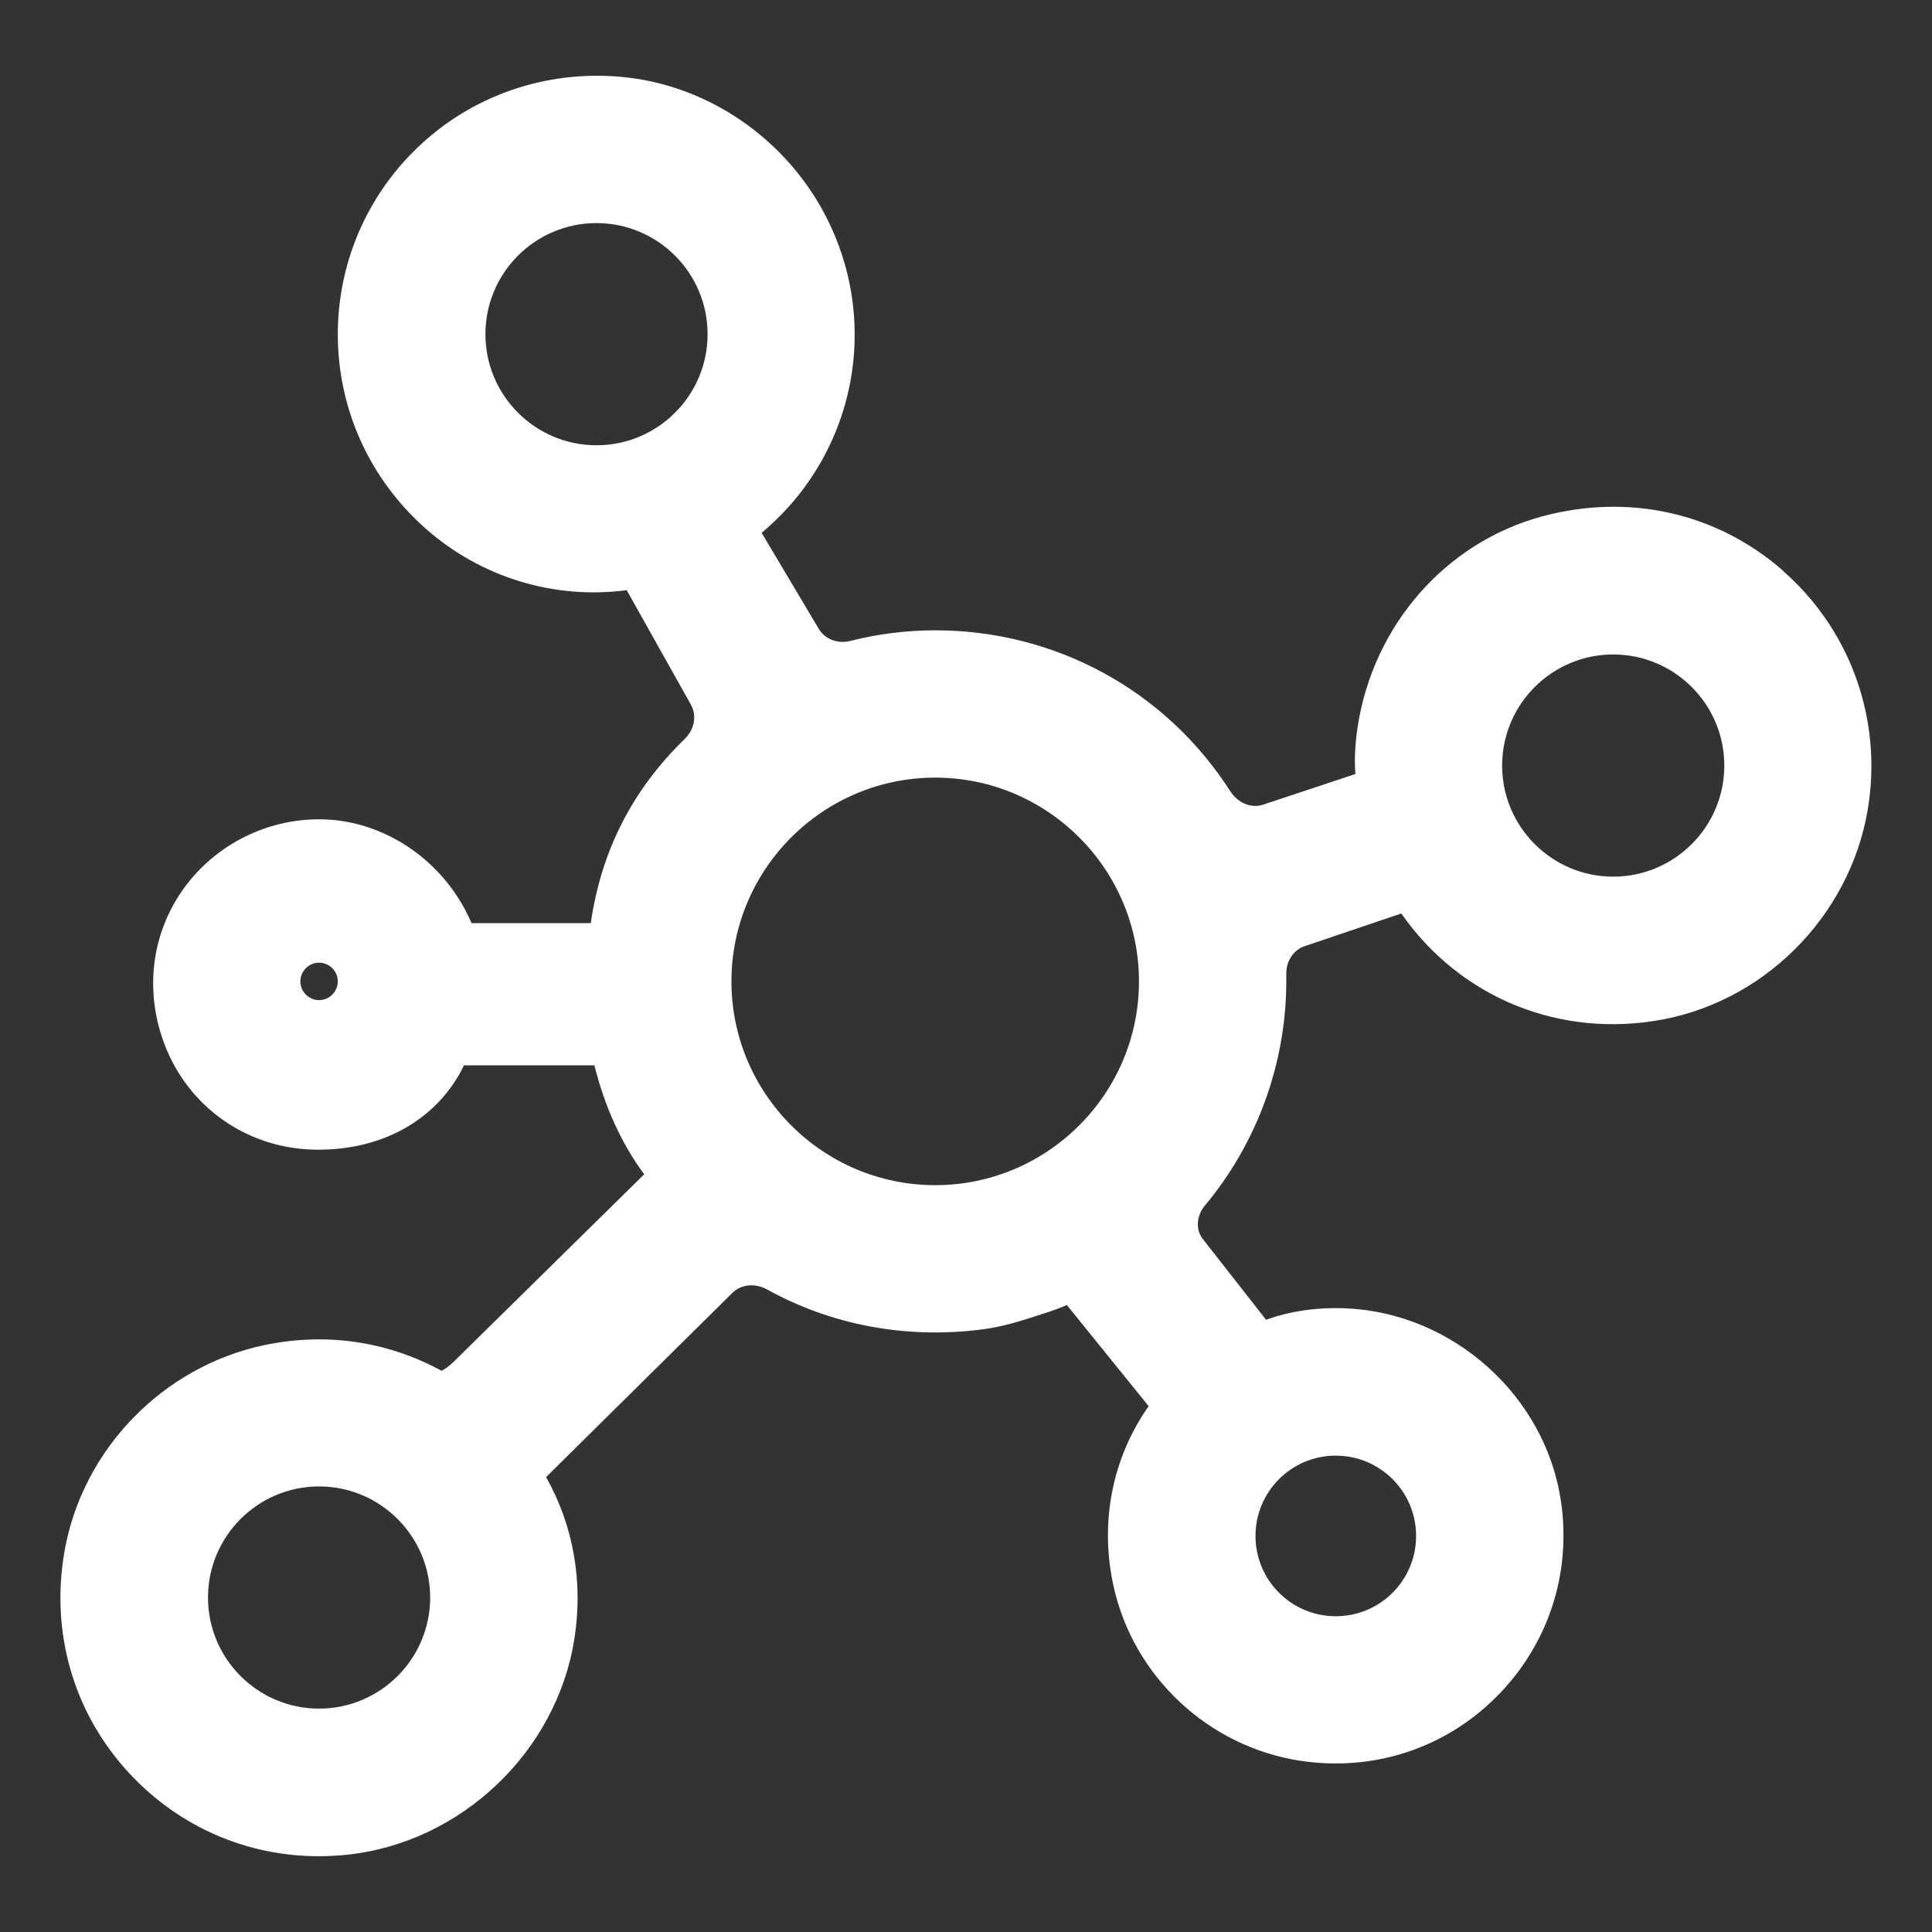 <?xml version="1.0" encoding="UTF-8"?><svg id="Layer_1" xmlns="http://www.w3.org/2000/svg" viewBox="0 0 64 64"><rect x="0" y="0" width="64" height="64" fill="#333333" stroke="none"/><defs><style>.cls-1{fill:#fff;}</style></defs><path class="cls-1" d="M59.06,18.9c-2.2-1.92-5.11-2.57-7.99-1.79-3.19,.87-5.59,3.61-6.1,6.99-.08,.55-.11,1.08-.07,1.54l-3.04,1.01c-.4,.14-.84-.04-1.1-.43-2.14-3.35-5.8-5.34-9.78-5.34-.95,0-1.9,.12-2.81,.35-.43,.11-.86-.06-1.06-.42l-1.88-3.16c3.22-2.69,4.02-7.26,1.91-10.88-1.31-2.24-3.59-3.8-6.11-4.17-2.48-.36-4.99,.36-6.87,1.99-1.89,1.63-2.97,3.99-2.97,6.48s1.06,4.8,2.91,6.44c1.82,1.61,4.25,2.36,6.66,2.04l2.12,3.78c.21,.37,.13,.82-.19,1.14-1.74,1.69-2.77,3.7-3.12,6.11h-3.95c-.88-2.06-2.9-3.44-5.05-3.44-1.76,0-3.43,.85-4.46,2.26-1.03,1.41-1.31,3.2-.76,4.91,.75,2.34,2.92,3.88,5.44,3.77,2.08-.07,3.77-1.11,4.58-2.79h4.32c.33,1.32,.87,2.56,1.65,3.61l-6.25,6.15c-.23,.23-.38,.32-.46,.36-1.8-.98-3.83-1.28-5.88-.85-3.35,.71-6.01,3.44-6.61,6.81-.48,2.71,.3,5.4,2.16,7.39,1.64,1.76,3.88,2.73,6.26,2.73,.31,0,.63-.02,.94-.05,3.78-.4,6.95-3.42,7.53-7.17,.29-1.87-.03-3.72-.94-5.34l6.17-6.1c.29-.29,.75-.33,1.14-.12,2.15,1.19,4.62,1.65,7.12,1.33,.73-.09,1.39-.31,2.03-.52,.28-.09,.55-.18,.79-.29l2.71,3.35c-1.21,1.73-1.62,3.84-1.17,5.93,.65,3.02,3.15,5.36,6.21,5.82,2.41,.36,4.77-.41,6.48-2.12,1.71-1.71,2.49-4.07,2.14-6.47-.51-3.5-3.58-6.25-7.13-6.4-.93-.04-1.85,.09-2.64,.38l-2.09-2.67c-.25-.31-.22-.77,.06-1.11,1.74-2.08,2.7-4.73,2.7-7.44v-.23c-.01-.43,.24-.81,.62-.93l3.19-1.08c1.96,2.81,5.28,4.15,8.67,3.51,3.56-.68,6.37-3.67,6.83-7.28,.37-2.86-.7-5.7-2.87-7.59Zm-1.94,6.46c0,2.03-1.65,3.68-3.68,3.68s-3.68-1.65-3.68-3.68,1.65-3.68,3.68-3.68,3.68,1.65,3.68,3.68Zm-15.53,25.52c0-1.47,1.19-2.66,2.66-2.66s2.66,1.19,2.66,2.66-1.19,2.66-2.66,2.66-2.66-1.19-2.66-2.66Zm-3.86-18.37c0,3.72-3.03,6.75-6.75,6.75s-6.75-3.03-6.75-6.75,3.03-6.75,6.75-6.75,6.75,3.03,6.75,6.75ZM23.44,11.07c0,2.03-1.65,3.68-3.68,3.68s-3.68-1.65-3.68-3.68,1.65-3.68,3.68-3.68,3.68,1.65,3.68,3.68Zm-12.25,21.44c0,.34-.28,.62-.62,.62s-.62-.28-.62-.62,.28-.62,.62-.62,.62,.28,.62,.62Zm3.06,20.41c0,2.03-1.65,3.68-3.68,3.68s-3.68-1.65-3.68-3.68,1.65-3.68,3.68-3.68,3.68,1.65,3.68,3.68Z"/></svg>
